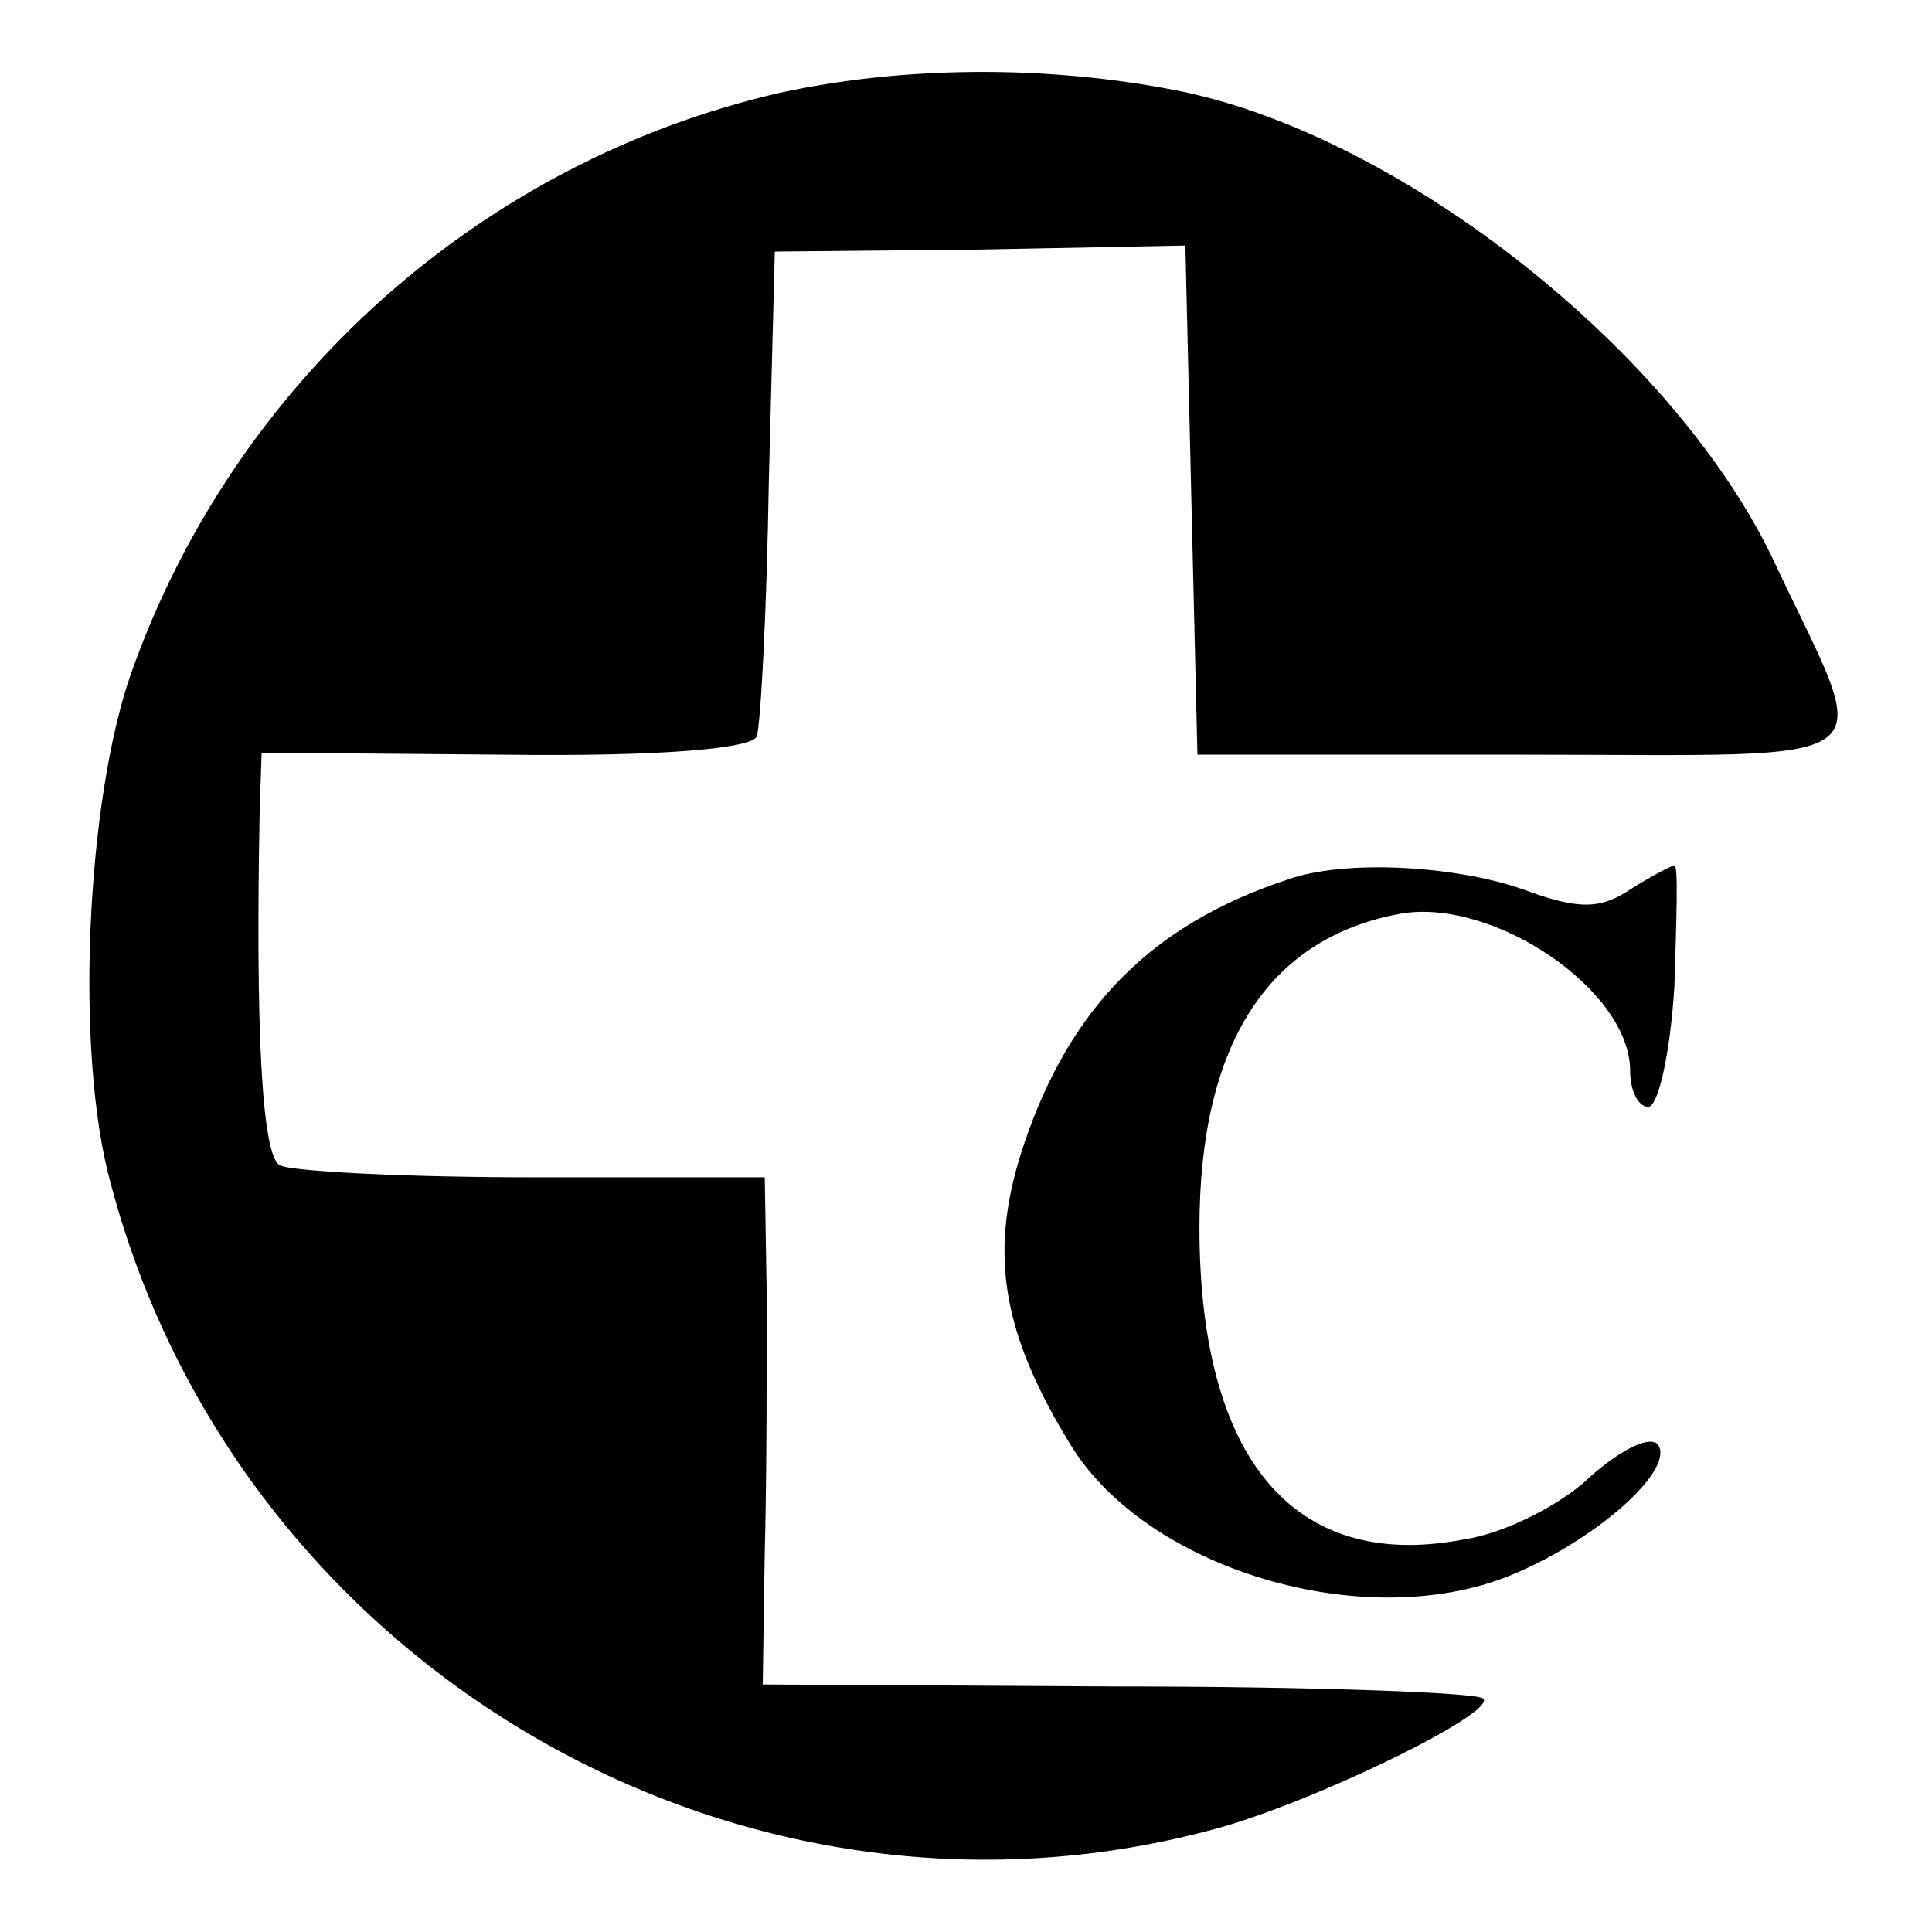 <?xml version="1.0" standalone="no"?>
<!DOCTYPE svg PUBLIC "-//W3C//DTD SVG 20010904//EN"
 "http://www.w3.org/TR/2001/REC-SVG-20010904/DTD/svg10.dtd">
<svg version="1.0" xmlns="http://www.w3.org/2000/svg"
 width="96pt" height="96pt" viewBox="0 0 96 96"
 preserveAspectRatio="xMidYMid meet">
<g transform="translate(0,96) scale(0.1,-0.1)"
fill="#000000" stroke="none">
<path d="M388 914 c-149 -34 -272 -144 -323 -289 -22 -63 -28 -188 -10 -253
63 -239 311 -385 548 -321 49 13 141 58 134 65 -3 3 -84 6 -182 6 l-176 1 1
66 c1 36 1 93 1 126 l-1 60 -116 0 c-63 0 -120 3 -125 6 -9 5 -12 68 -10 175
l1 30 121 -1 c77 -1 122 3 125 9 2 6 5 63 6 126 l3 115 102 1 102 2 3 -127 3
-126 162 0 c186 0 174 -9 125 95 -49 105 -186 213 -297 235 -66 13 -137 12
-197 -1z"/>
<path d="M640 523 c-67 -22 -108 -63 -131 -131 -18 -53 -12 -93 23 -150 38
-62 146 -94 218 -65 42 17 82 52 74 65 -4 5 -18 -2 -33 -15 -14 -14 -43 -29
-64 -32 -84 -16 -131 40 -131 155 0 91 34 144 100 156 46 8 114 -38 114 -78 0
-10 4 -18 9 -18 5 0 11 27 13 60 1 33 2 60 0 60 -1 0 -11 -5 -22 -12 -15 -10
-26 -10 -53 0 -34 12 -89 15 -117 5z"/>
</g>
</svg>
